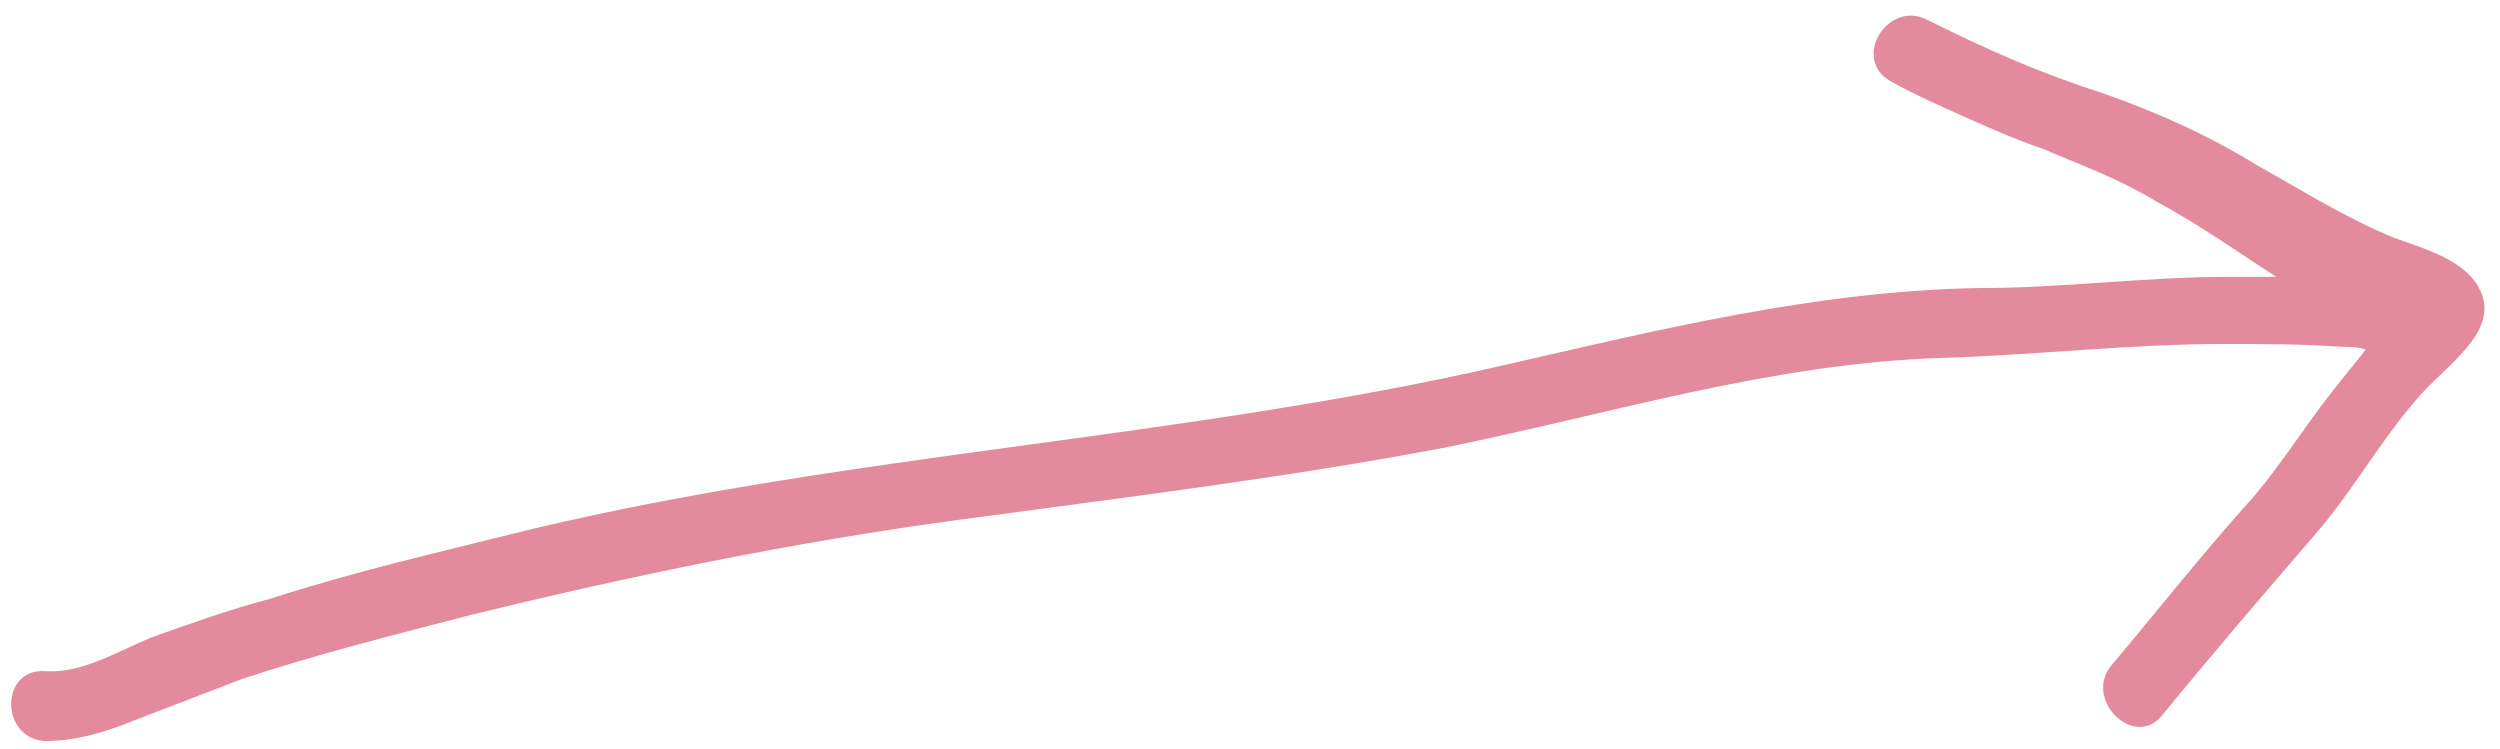 <?xml version="1.0" encoding="UTF-8" standalone="no"?><svg xmlns="http://www.w3.org/2000/svg" xmlns:xlink="http://www.w3.org/1999/xlink" fill="#000000" height="26.8" id="Camada_1" preserveAspectRatio="xMidYMid meet" version="1.1" viewBox="-0.5 -0.5 89.4 26.8" width="89.4" x="0" xml:space="preserve" y="0" zoomAndPan="magnify"><g id="change1_1"><path d="M88.2,9.9c-0.5-1.1-2-1.5-3.1-1.9c-1.7-0.7-3.3-1.7-4.9-2.6c-1.8-1.1-3.6-1.9-5.6-2.6c-2.2-0.7-4.2-1.6-6.2-2.6 c-1.4-0.7-2.7,1.4-1.3,2.2c0.9,0.5,1.8,0.9,2.7,1.3c0.9,0.4,1.8,0.8,2.7,1.1c1.4,0.6,2.8,1.1,4.1,1.9c1.5,0.8,2.9,1.8,4.3,2.7 c-0.6,0-1.2,0-1.7,0c-3,0-5.9,0.4-8.9,0.4c-5.9,0.1-11.5,1.5-17.2,2.8c-11.4,2.6-23.1,3.1-34.5,5.8c-3.2,0.8-6.3,1.5-9.4,2.5 c-1.5,0.4-2.9,0.9-4.3,1.4c-1.2,0.5-2.5,1.3-3.8,1.2c-1.6-0.1-1.6,2.4,0,2.5c1.1,0,2.1-0.3,3.1-0.7c1.3-0.5,2.6-1,3.9-1.5 c2.7-0.9,5.5-1.6,8.2-2.3c5.7-1.4,11.5-2.6,17.4-3.4c5.9-0.8,11.7-1.5,17.5-2.6c5.9-1.2,11.6-3,17.7-3.2c3.4-0.1,6.8-0.5,10.1-0.5 c1.4,0,2.8,0,4.2,0.1c0.3,0,0.6,0,0.9,0.1c-0.4,0.5-0.8,1-1.2,1.5c-1.1,1.4-2,2.9-3.2,4.2c-1.6,1.8-3.1,3.7-4.7,5.6 c-1,1.2,0.8,3,1.8,1.8c1.8-2.2,3.6-4.3,5.5-6.5c1.3-1.5,2.3-3.3,3.6-4.8C86.9,12.6,88.9,11.4,88.2,9.9z" fill="#e38a9c"/></g></svg>